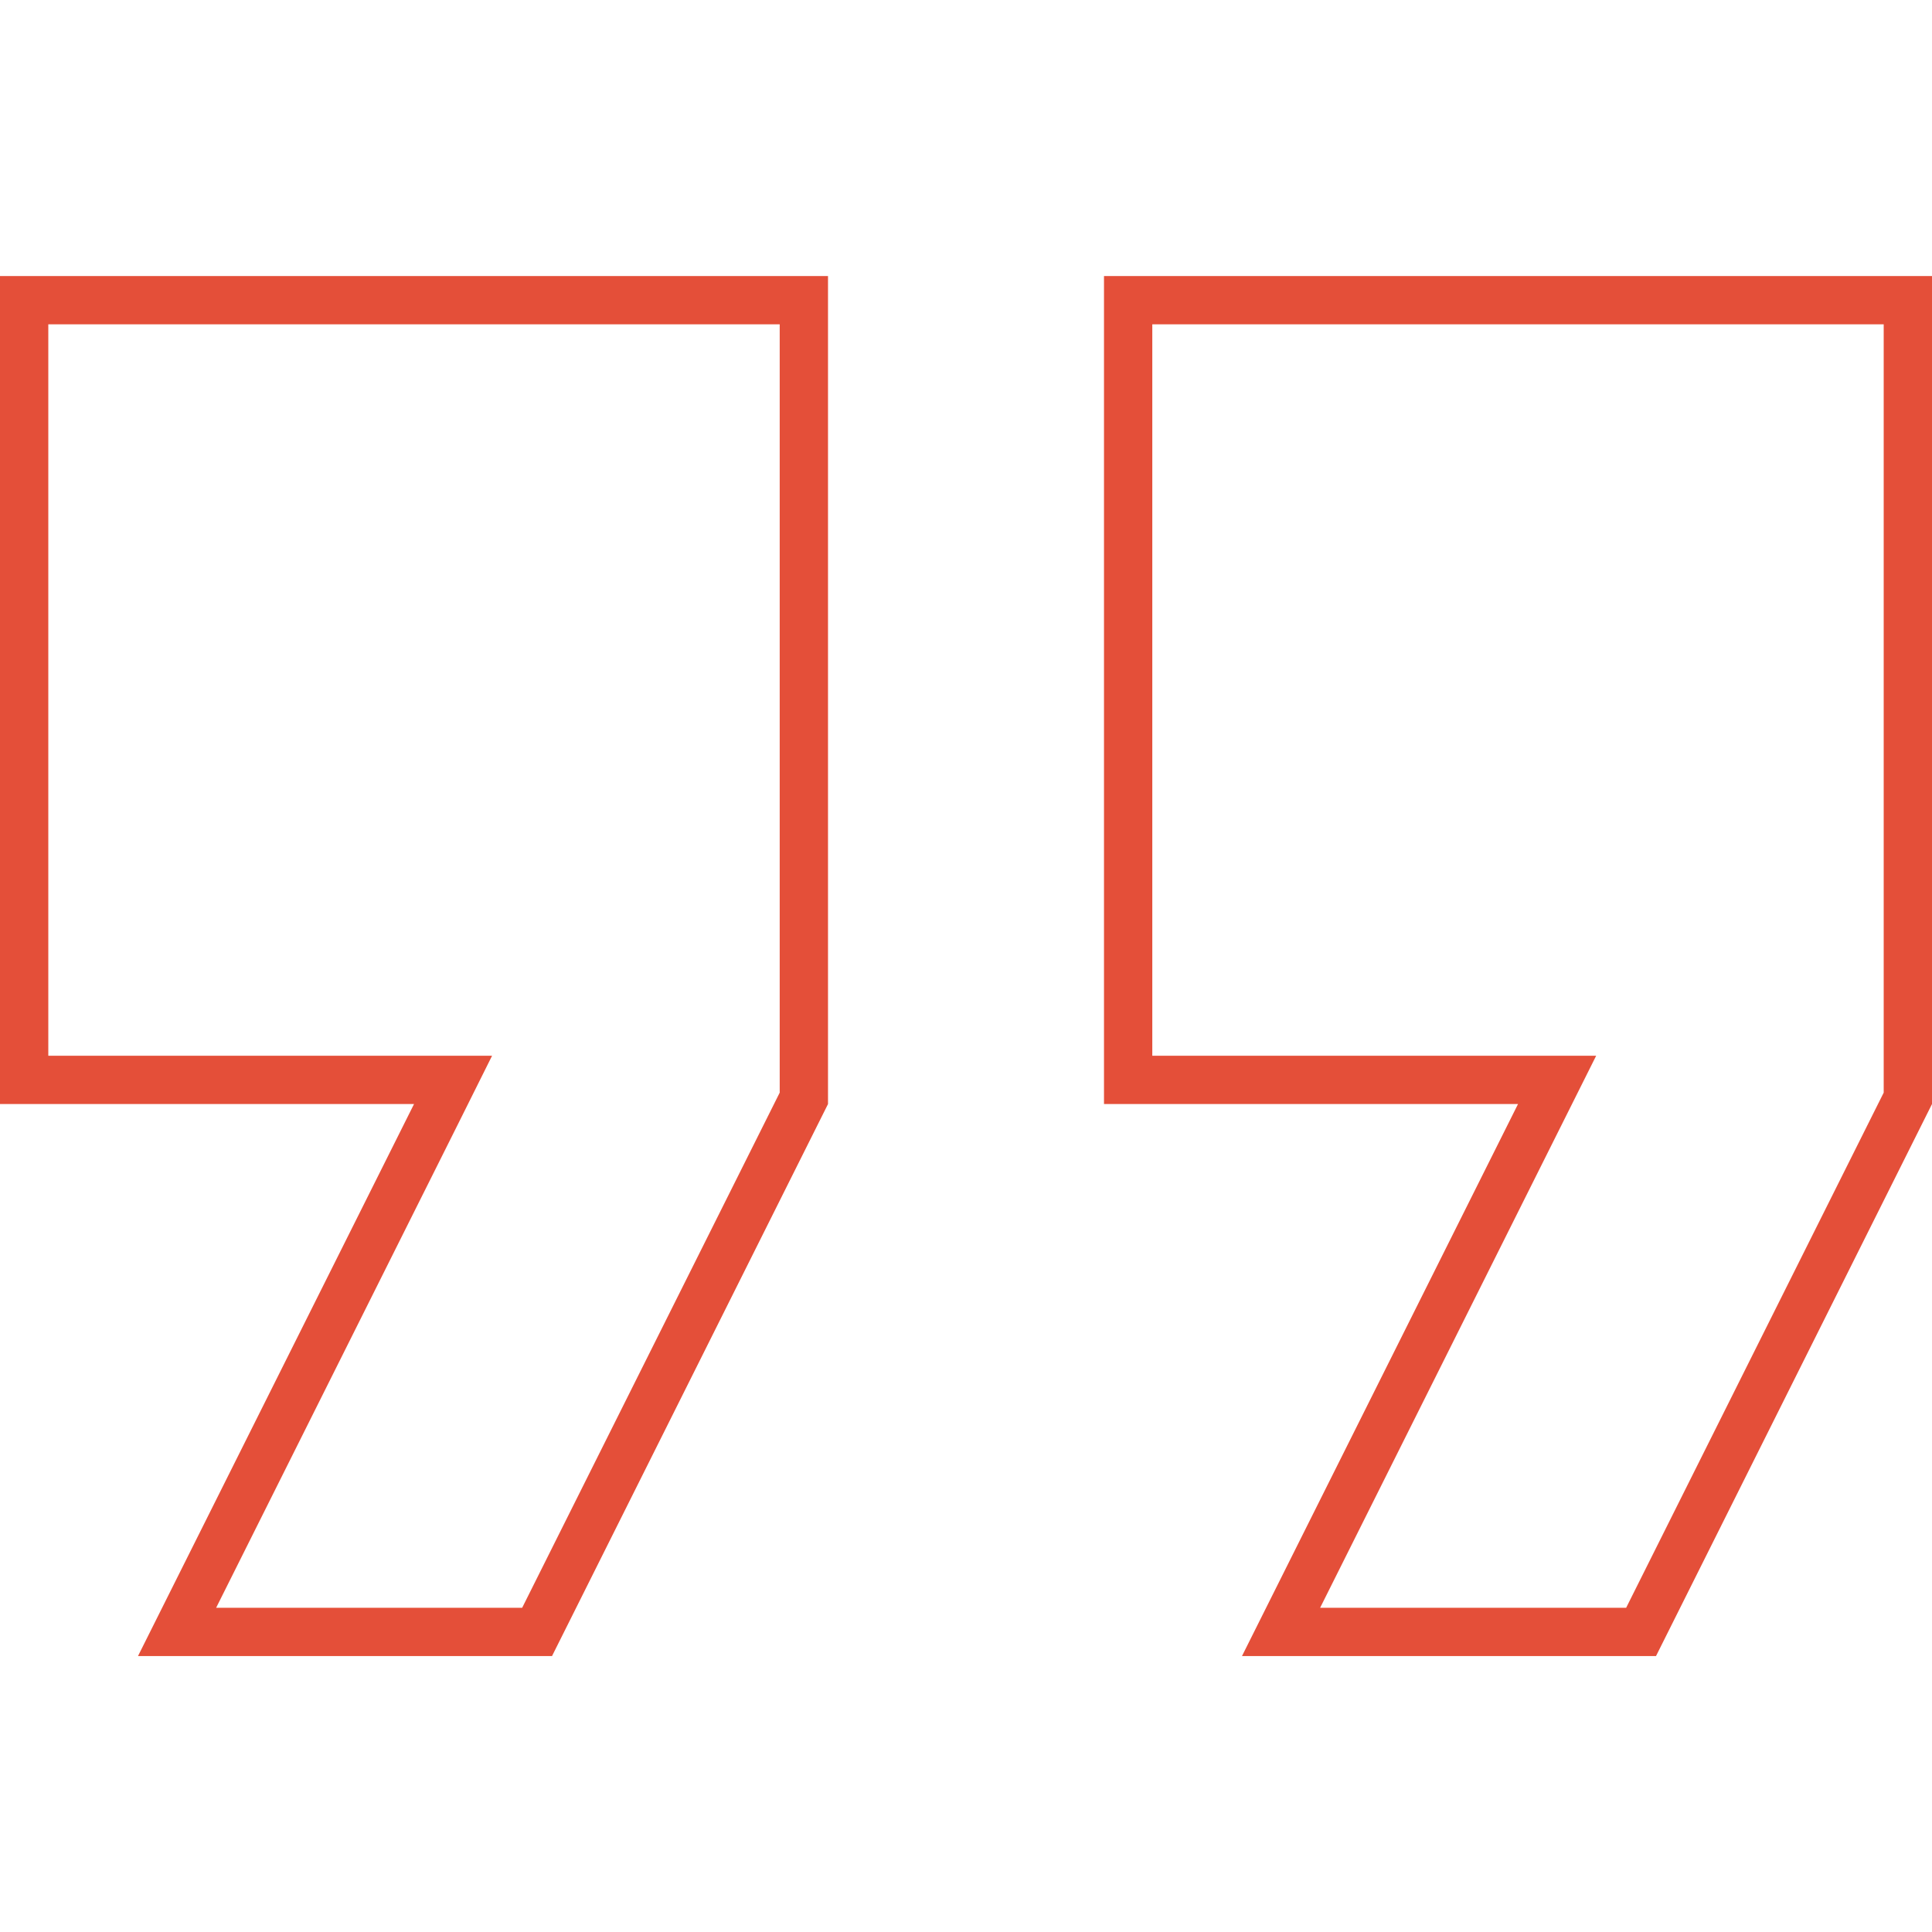 <svg width="40" height="40" viewBox="0 0 40 40" fill="none" xmlns="http://www.w3.org/2000/svg">
<path d="M8.571 22.358H0.5L0.5 6.215L16.643 6.215L16.643 22.74L11.12 33.787H3.666L9.019 23.082L9.38 22.358H8.571ZM31.429 22.358H23.357L23.357 6.215L39.5 6.215V22.74L33.977 33.787H26.523L31.876 23.082L32.238 22.358H31.429Z" stroke="#E44F39"/>
</svg>
